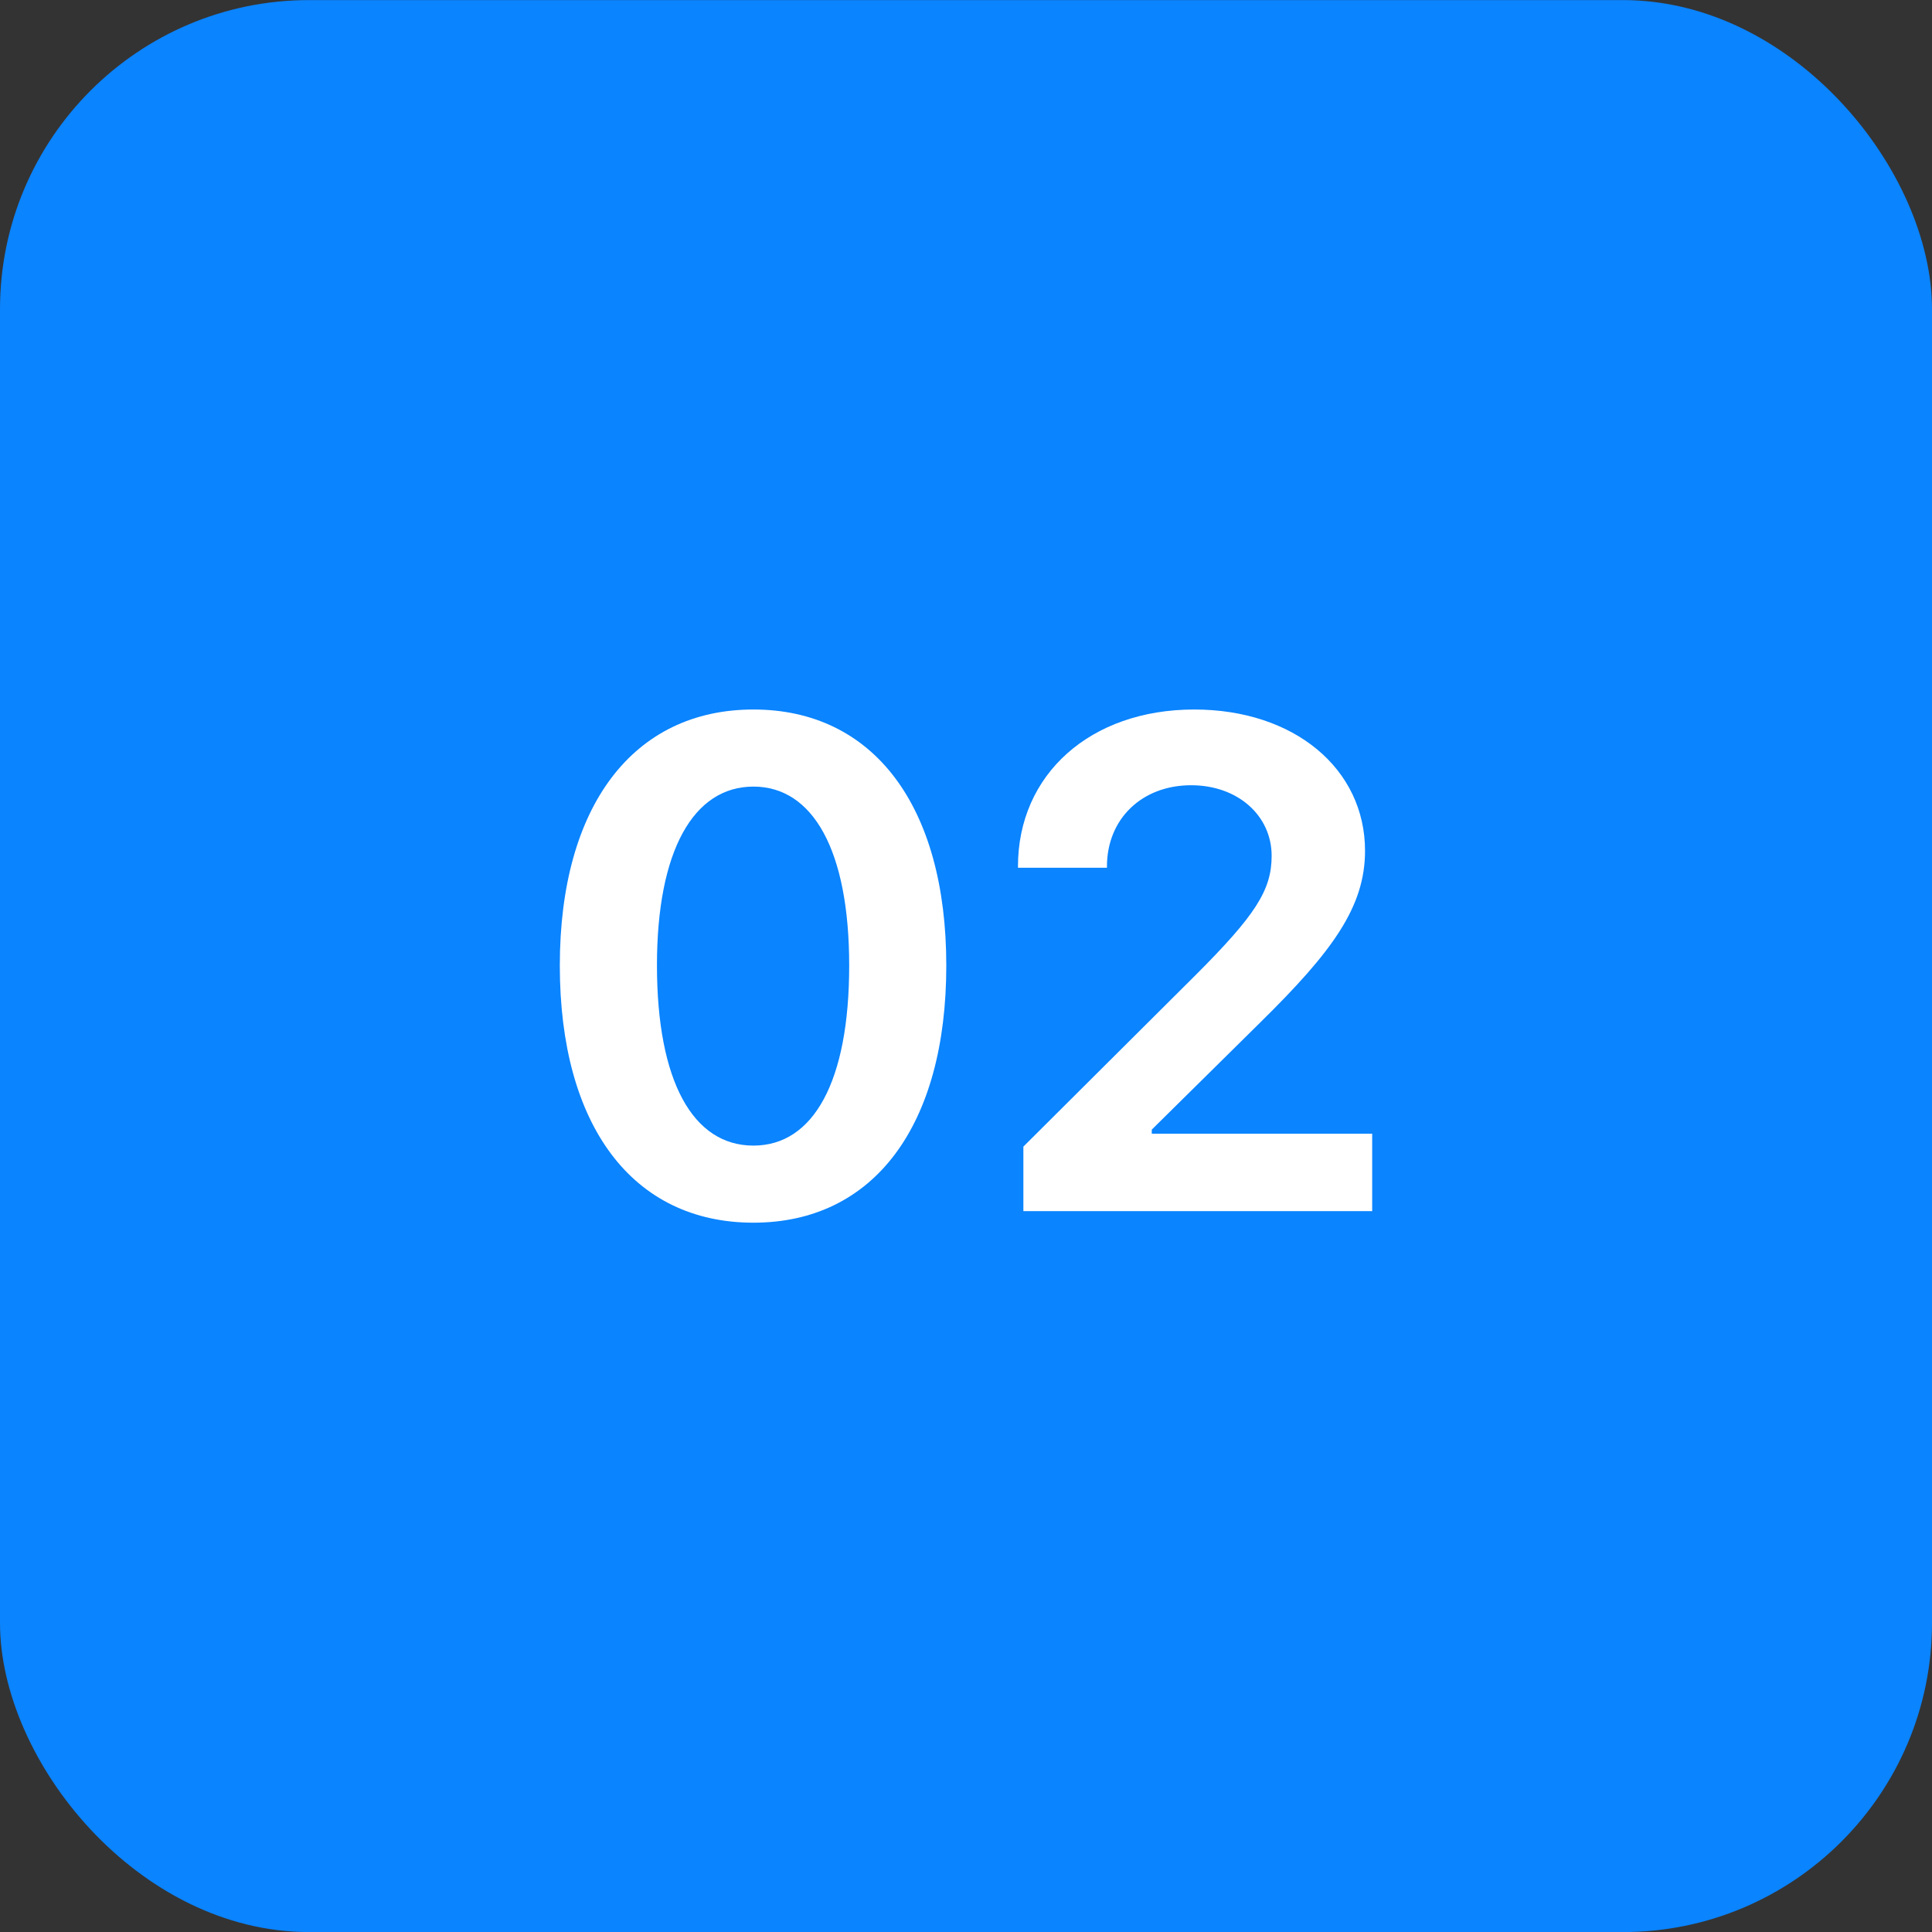 <?xml version="1.0" encoding="UTF-8"?> <svg xmlns="http://www.w3.org/2000/svg" width="50" height="50" viewBox="0 0 50 50" fill="none"><rect x="0" y="0" width="50" height="50" fill="#333333" stroke="none"/><rect y="0.002" width="50" height="50" rx="8" fill="#0A84FF"></rect><path d="M26.345 22.423C26.345 20.041 28.217 18.362 30.906 18.362C33.499 18.362 35.327 19.9 35.327 22.019C35.327 23.477 34.475 24.629 32.629 26.448L29.808 29.234V29.34H35.512V31.344H26.485V29.674L30.933 25.244C32.488 23.689 32.91 23.038 32.91 22.15C32.91 21.105 32.031 20.322 30.827 20.322C29.553 20.322 28.648 21.192 28.648 22.423V22.458H26.345V22.423Z" fill="white"></path><path d="M19.498 31.643C16.369 31.643 14.488 29.129 14.488 24.989C14.488 20.85 16.395 18.362 19.498 18.362C22.592 18.362 24.49 20.841 24.49 24.989C24.49 29.129 22.618 31.643 19.498 31.643ZM19.498 29.648C21.054 29.648 21.977 27.986 21.977 24.989C21.977 22.001 21.036 20.357 19.498 20.357C17.951 20.357 17.002 22.01 17.002 24.98C17.002 27.986 17.934 29.648 19.498 29.648Z" fill="white"></path></svg> 